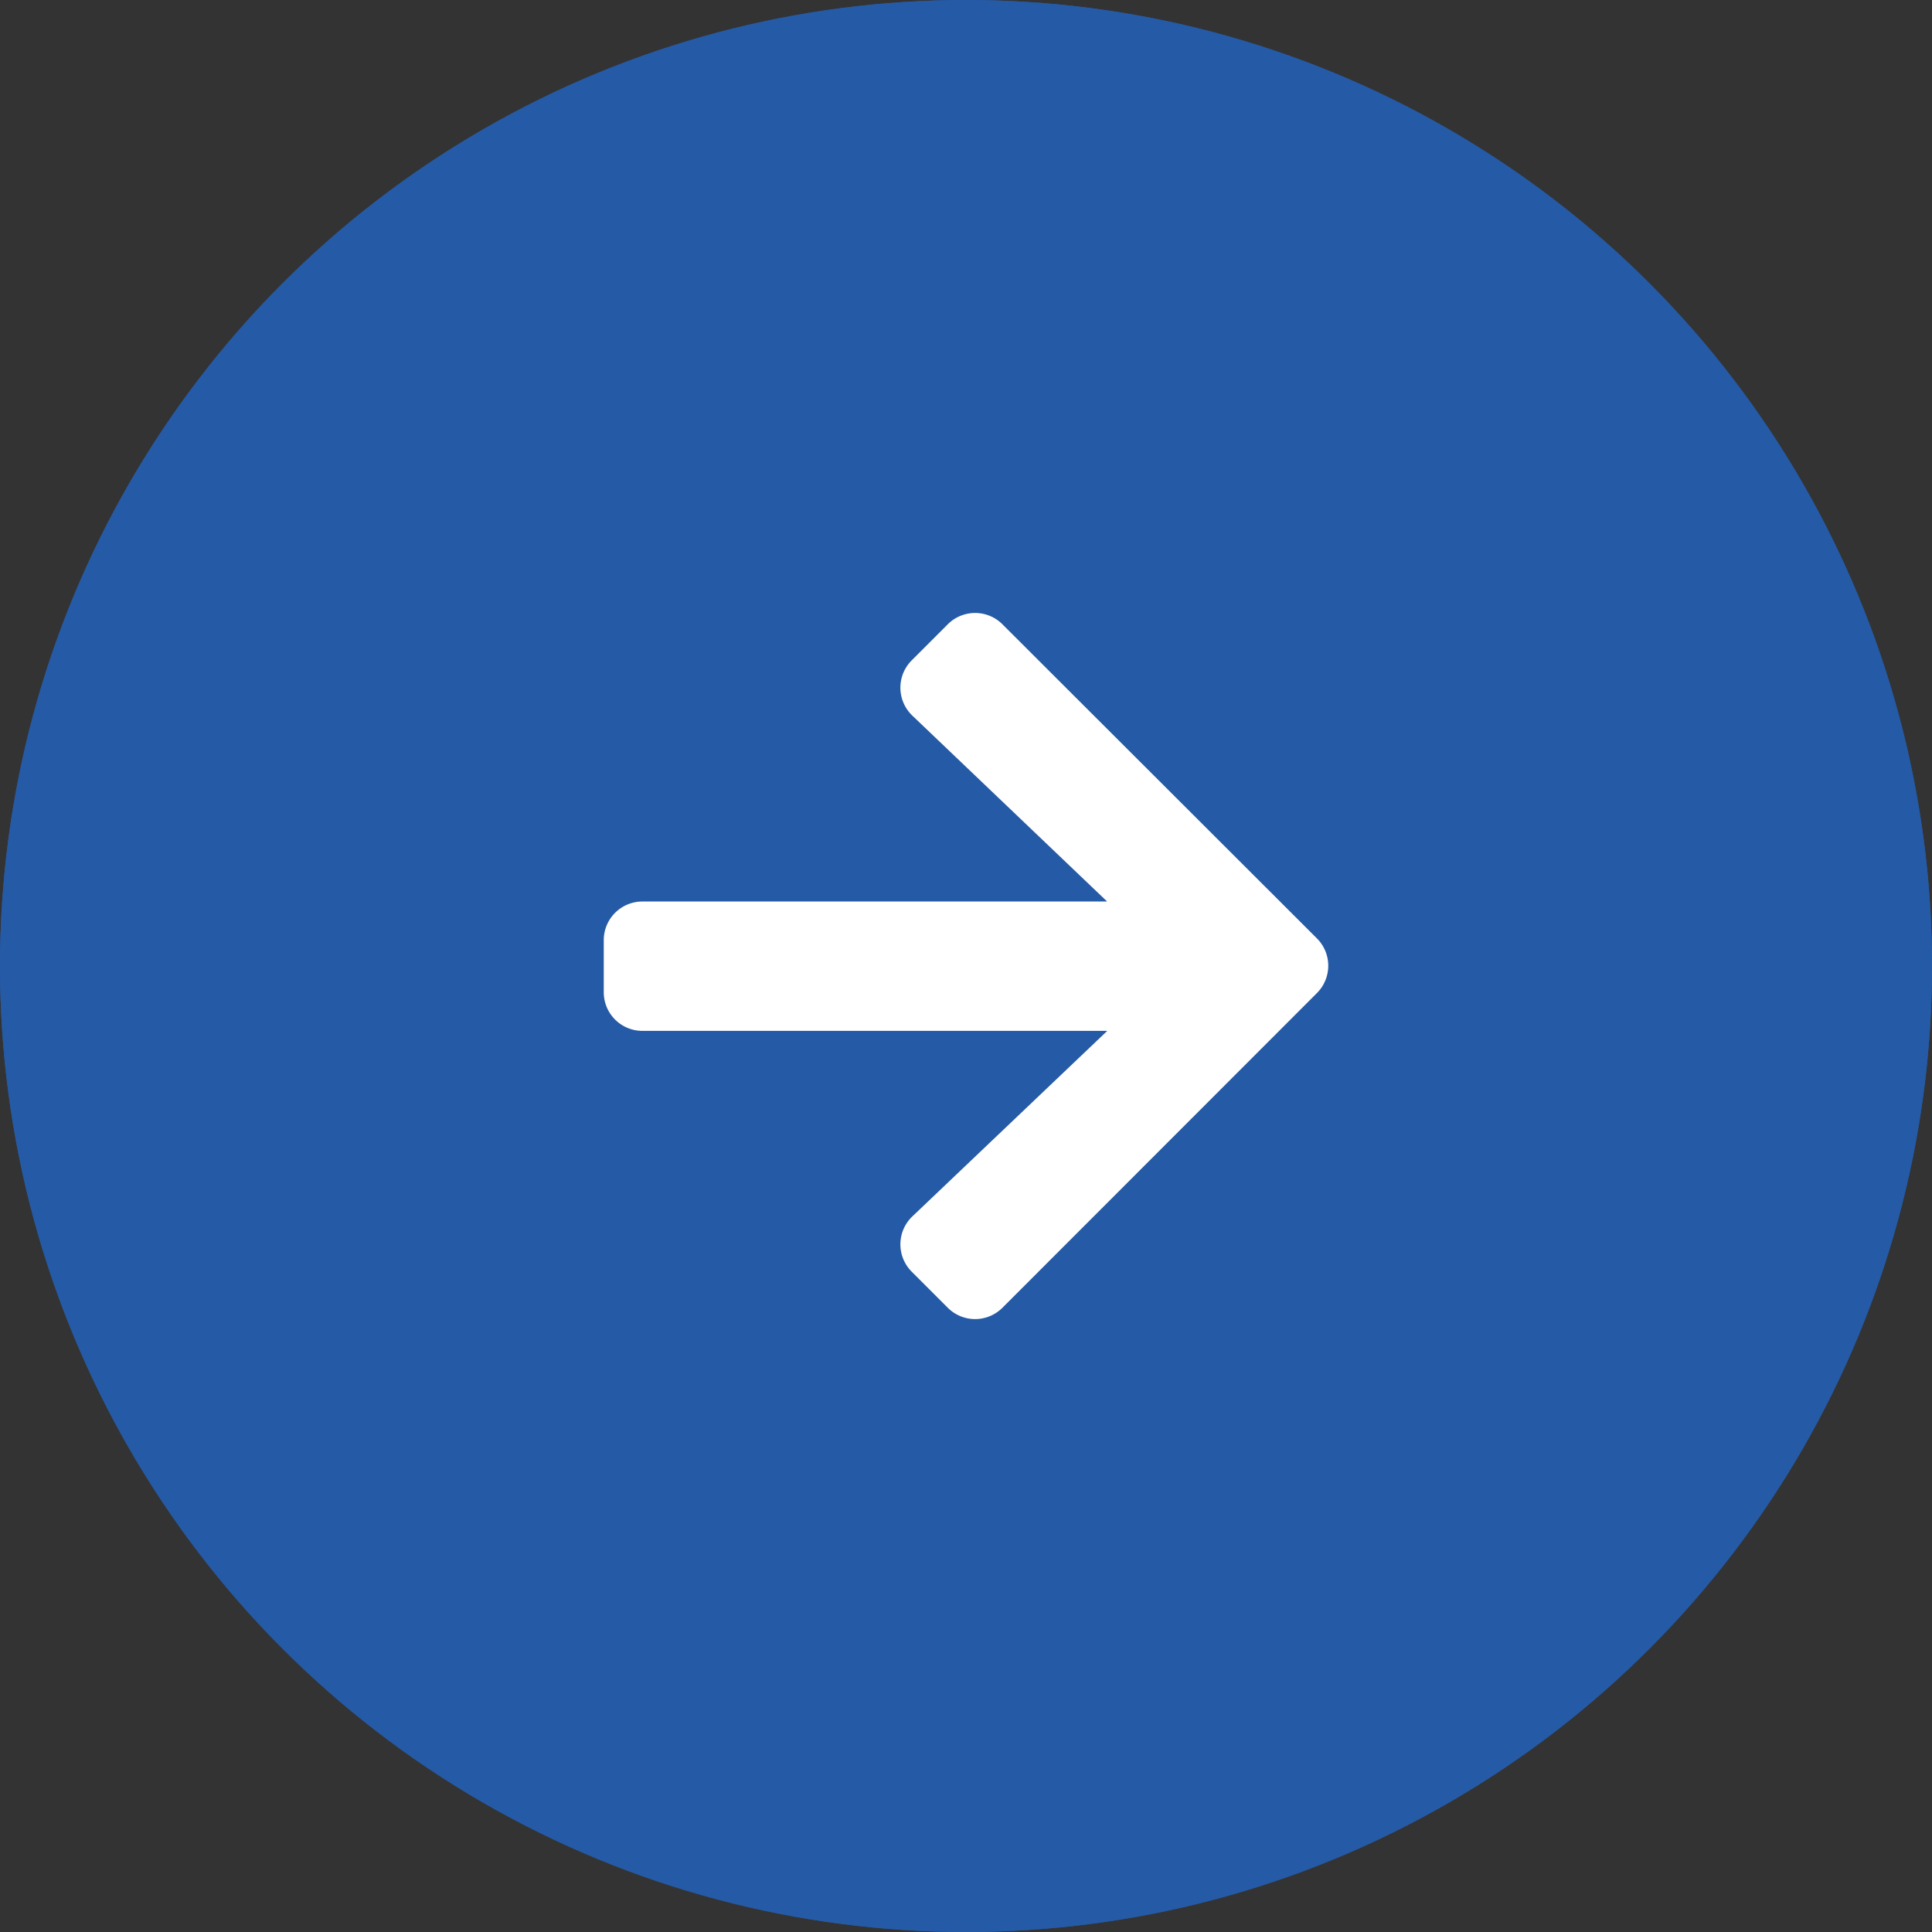 <svg xmlns="http://www.w3.org/2000/svg" width="40" height="40"><rect width="100%" height="100%" fill="#333333" stroke="none"/><g data-name="icon-arrow-right-blue-circle" fill="#255aa6" stroke="#255aa6"><circle cx="20" cy="20" r="20" stroke="none"/><circle cx="20" cy="20" r="19.5" fill="none"/></g><path data-name="Icon awesome-arrow-right" d="M18.878 13.67l.743-.743a.8.8 0 011.135 0l6.508 6.5a.8.8 0 010 1.135l-6.508 6.512a.8.8 0 01-1.135 0l-.743-.743a.8.8 0 01.013-1.148l4.034-3.84H13.3a.8.8 0 01-.8-.8v-1.078a.8.8 0 01.8-.8h9.622l-4.031-3.847a.8.8 0 01-.013-1.148z" fill="#fff"/></svg>
